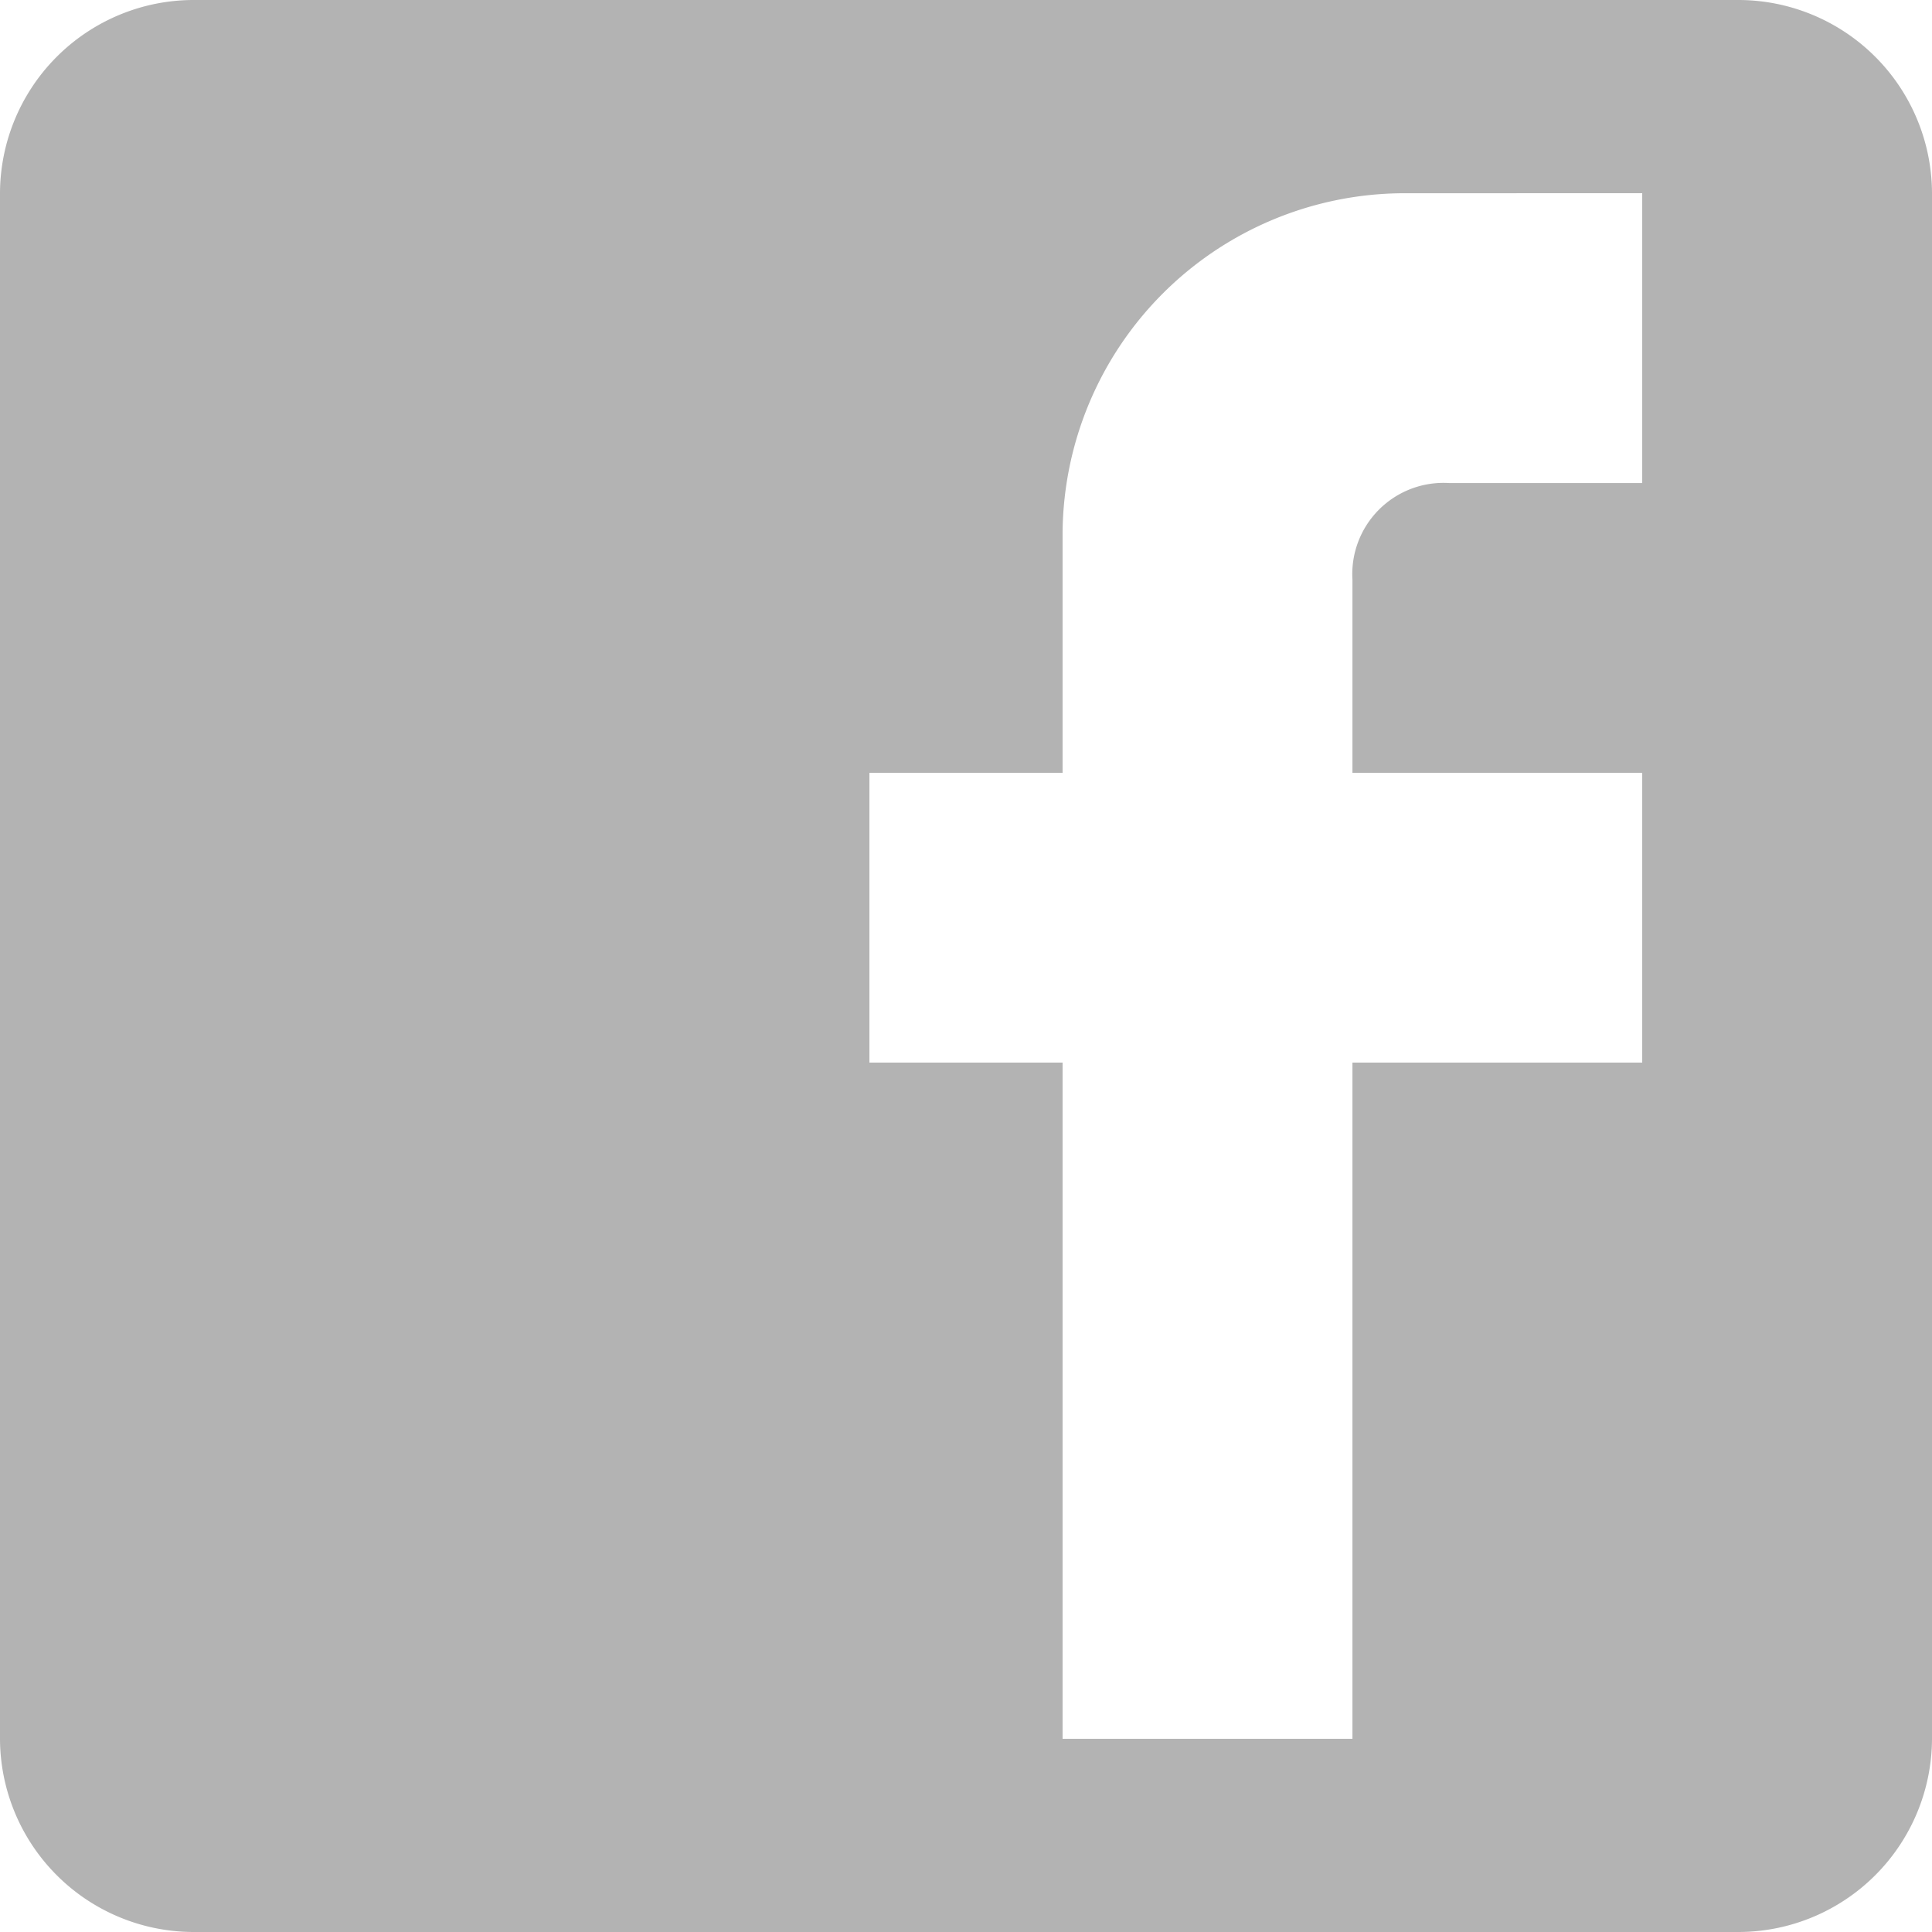 <svg id="post-facebook" xmlns="http://www.w3.org/2000/svg" width="24.922" height="24.922" viewBox="0 0 24.922 24.922">
  <path id="Path_8323" data-name="Path 8323" d="M22.43,0H2.492A2.5,2.5,0,0,0,0,2.492V22.43a2.5,2.5,0,0,0,2.492,2.492H22.43a2.5,2.5,0,0,0,2.492-2.492V2.492A2.5,2.5,0,0,0,22.43,0ZM21.184,2.492V6.231H18.692a1.177,1.177,0,0,0-1.246,1.246V9.969h3.738v3.738H17.446V22.43H13.707V13.707H11.215V9.969h2.492V6.854a4.415,4.415,0,0,1,4.361-4.361Z" fill="#b3b3b3"/>
</svg>
